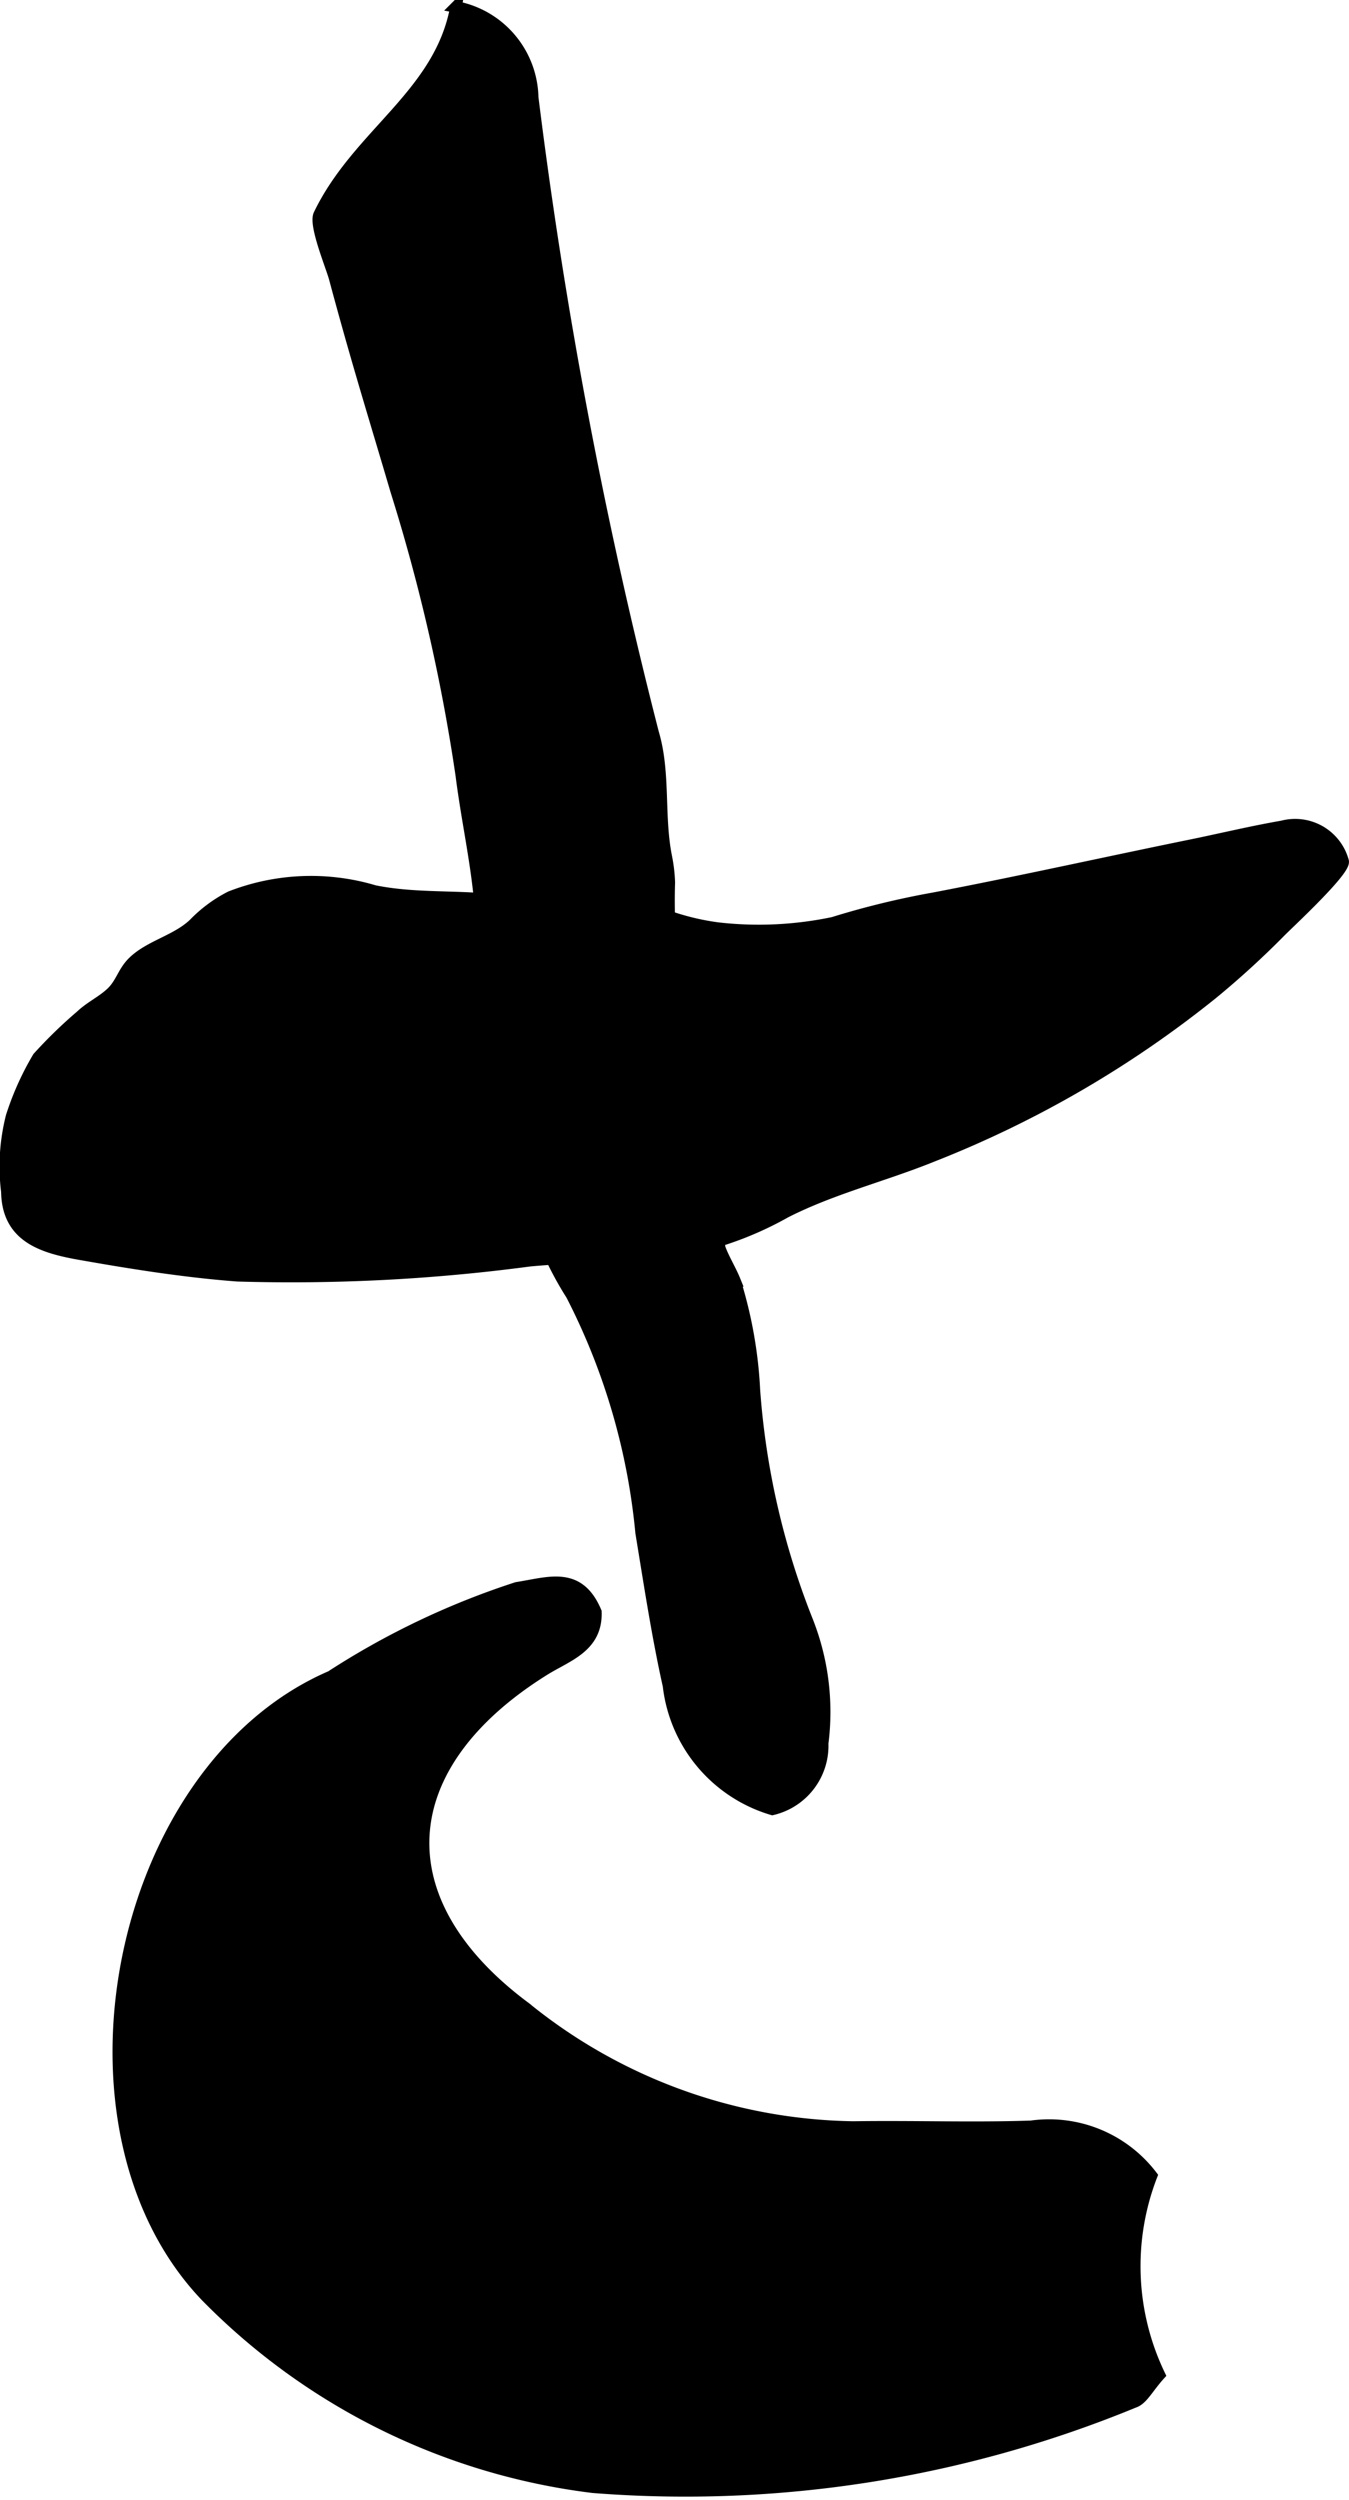 <?xml version="1.0" encoding="UTF-8"?>
<svg xmlns="http://www.w3.org/2000/svg"
     version="1.1"
     width="6.169mm"
     height="11.43mm"
     viewBox="0 0 17.487 32.401">
   <defs>
      <style type="text/css"><![CDATA[
      .a {
        stroke: #000;
        stroke-miterlimit: 10;
        stroke-width: 0.15px;
        fill-rule: evenodd;
      }
    ]]></style>
   </defs>
   <path class="a"
         d="M8.676,11.436a7.54,7.54,0,0,0,.045,1.094c.109.564.297,1.115.391,1.677.035.22-.041.468-.016.691.023.198.109.344.148.541a4.389,4.389,0,0,0,.088.744c.055.145.137.274.195.417a5.683,5.683,0,0,1,.252,1.417,10.055,10.055,0,0,0,.682,2.981,3.205,3.205,0,0,1,.203,1.596.848.848,0,0,1-.652.856,1.899,1.899,0,0,1-1.346-1.603c-.146-.656-.246-1.321-.355-1.983a8.479,8.479,0,0,0-.902-3.083,4.33,4.33,0,0,1-.496-1.086c-.072-.249-.201-.49-.26-.741a5.46,5.46,0,0,1-.002-.799c-.025-.335-.117-.63-.135-.974a5.666,5.666,0,0,0-.141-.751,4.114,4.114,0,0,1-.141-.57c-.039-.621-.176-1.193-.254-1.813a23.955,23.955,0,0,0-.846-3.691c-.178-.606-.363-1.21-.537-1.818q-.132-.461-.256-.923c-.039-.153-.27-.7-.203-.835.506-1.047,1.566-1.553,1.773-2.69a1.22,1.22,0,0,1,.994,1.174,65.806,65.806,0,0,0,1.561,8.233c.156.523.064,1.082.172,1.613A2.05,2.05,0,0,1,8.676,11.436Z"/>
   <path class="a"
         d="M14.928,28.198a3.258,3.258,0,0,0,.102,2.581c-.15.166-.221.318-.33.353a15.274,15.274,0,0,1-7.014,1.103,8.474,8.474,0,0,1-5.012-2.473c-2.092-2.185-1.162-6.835,1.617-8.035a10.212,10.212,0,0,1,2.408-1.148c.418-.065.801-.219,1.025.312.016.456-.375.567-.668.75-1.973,1.229-2.111,2.995-.244,4.381a6.898,6.898,0,0,0,4.252,1.545c.77-.012,1.537.017,2.303-.009A1.674,1.674,0,0,1,14.928,28.198Z"/>
   <path class="a"
         d="M17.41,11.159c.045.11-.713.811-.809.909a11.421,11.421,0,0,1-.883.807,13.88,13.88,0,0,1-3.631,2.109c-.629.255-1.305.42-1.908.728a4.402,4.402,0,0,1-1.869.557c-.48.013-.961.026-1.443.07a23.386,23.386,0,0,1-3.789.195c-.687-.052-1.369-.161-2.049-.281-.494-.088-.932-.23-.94-.81a2.625,2.625,0,0,1,.061-.973,3.707,3.707,0,0,1,.344-.765,6.032,6.032,0,0,1,.555-.539c.117-.111.254-.174.375-.28.144-.123.164-.275.293-.408.215-.218.564-.283.795-.501a1.799,1.799,0,0,1,.475-.353,2.87,2.87,0,0,1,1.865-.077c.641.131,1.299.031,1.93.179.24.056.477-.021.715.022a3.871,3.871,0,0,0,.58.143,4.674,4.674,0,0,1,.613-.006,3.247,3.247,0,0,0,.615.144,4.691,4.691,0,0,0,1.496-.07,10.799,10.799,0,0,1,1.301-.317c1.111-.212,2.217-.459,3.324-.685.398-.081.797-.178,1.197-.247A.645.645,0,0,1,17.41,11.159Z"/>
</svg>
